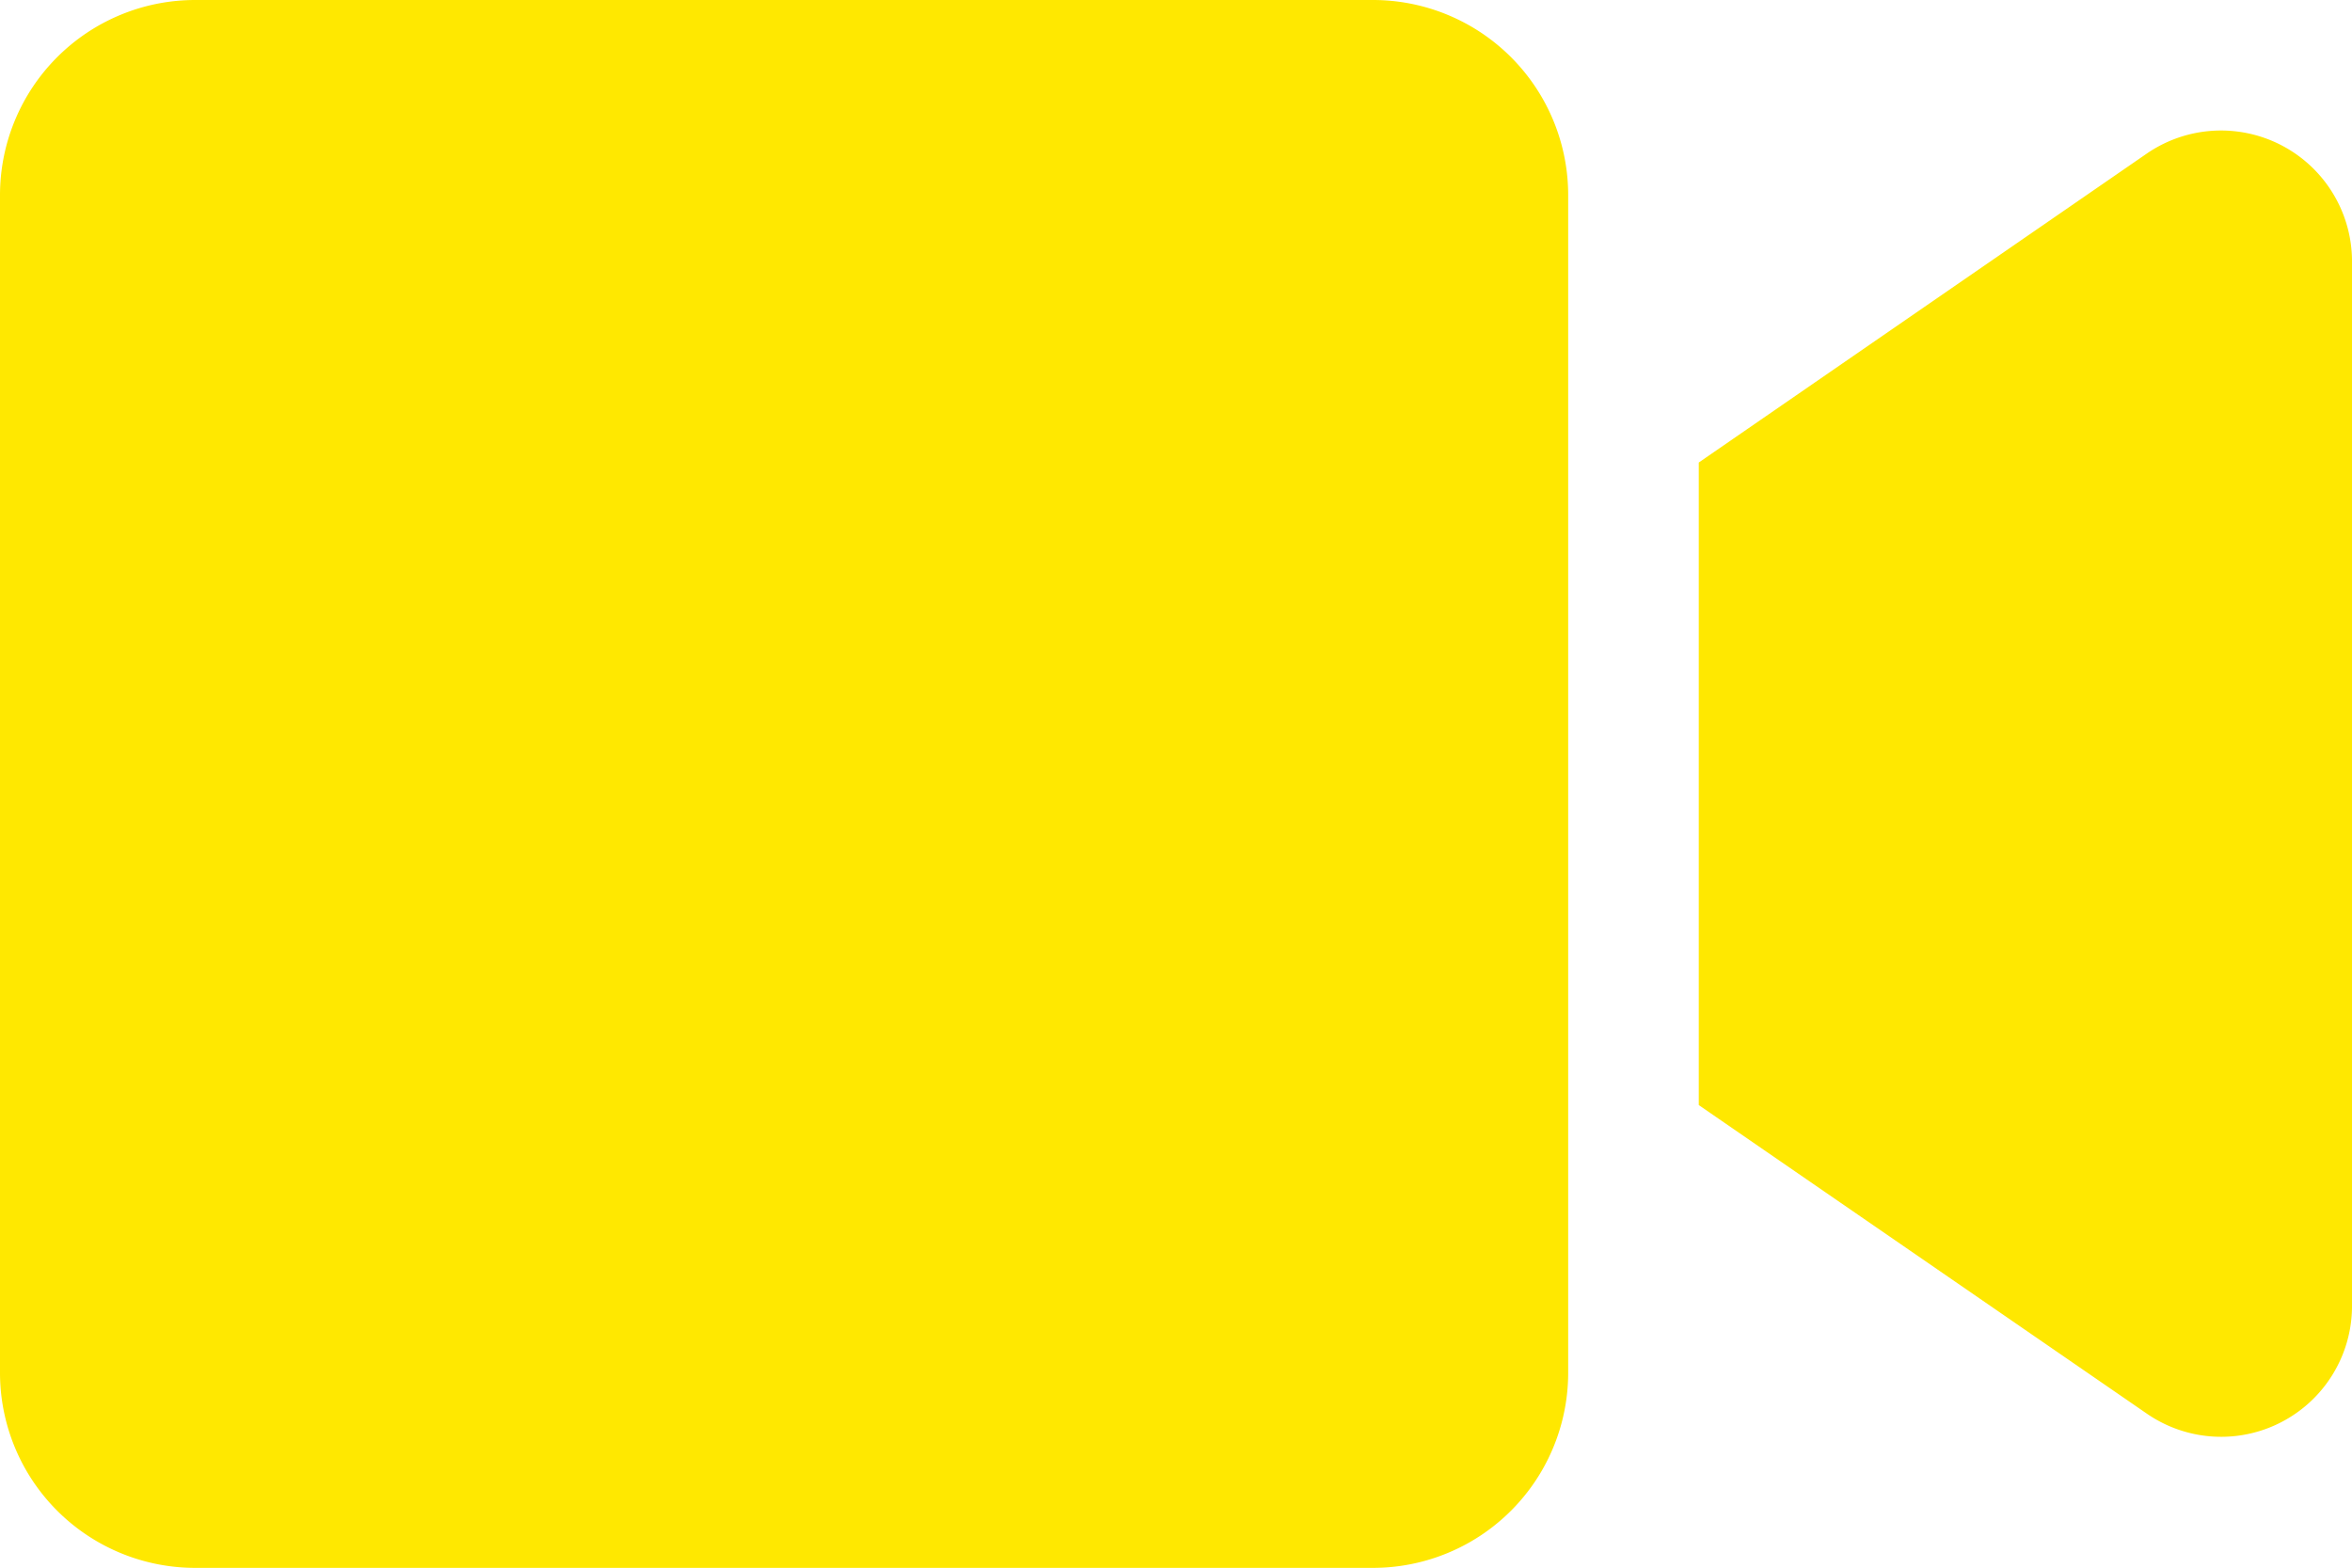 <svg xmlns="http://www.w3.org/2000/svg" width="17.398" height="11.599" viewBox="0 0 17.398 11.599">
  <path id="kamera" d="M10.155,4.5H1.444A1.444,1.444,0,0,0,0,5.944v8.711A1.444,1.444,0,0,0,1.444,16.1h8.711A1.444,1.444,0,0,0,11.6,14.655V5.944A1.444,1.444,0,0,0,10.155,4.5Zm5.721,1.139-3.31,2.283v4.754l3.31,2.28a.968.968,0,0,0,1.522-.779V6.418A.969.969,0,0,0,15.876,5.639Z" transform="translate(0 -4.5)" fill="#ffe800"/>
</svg>
